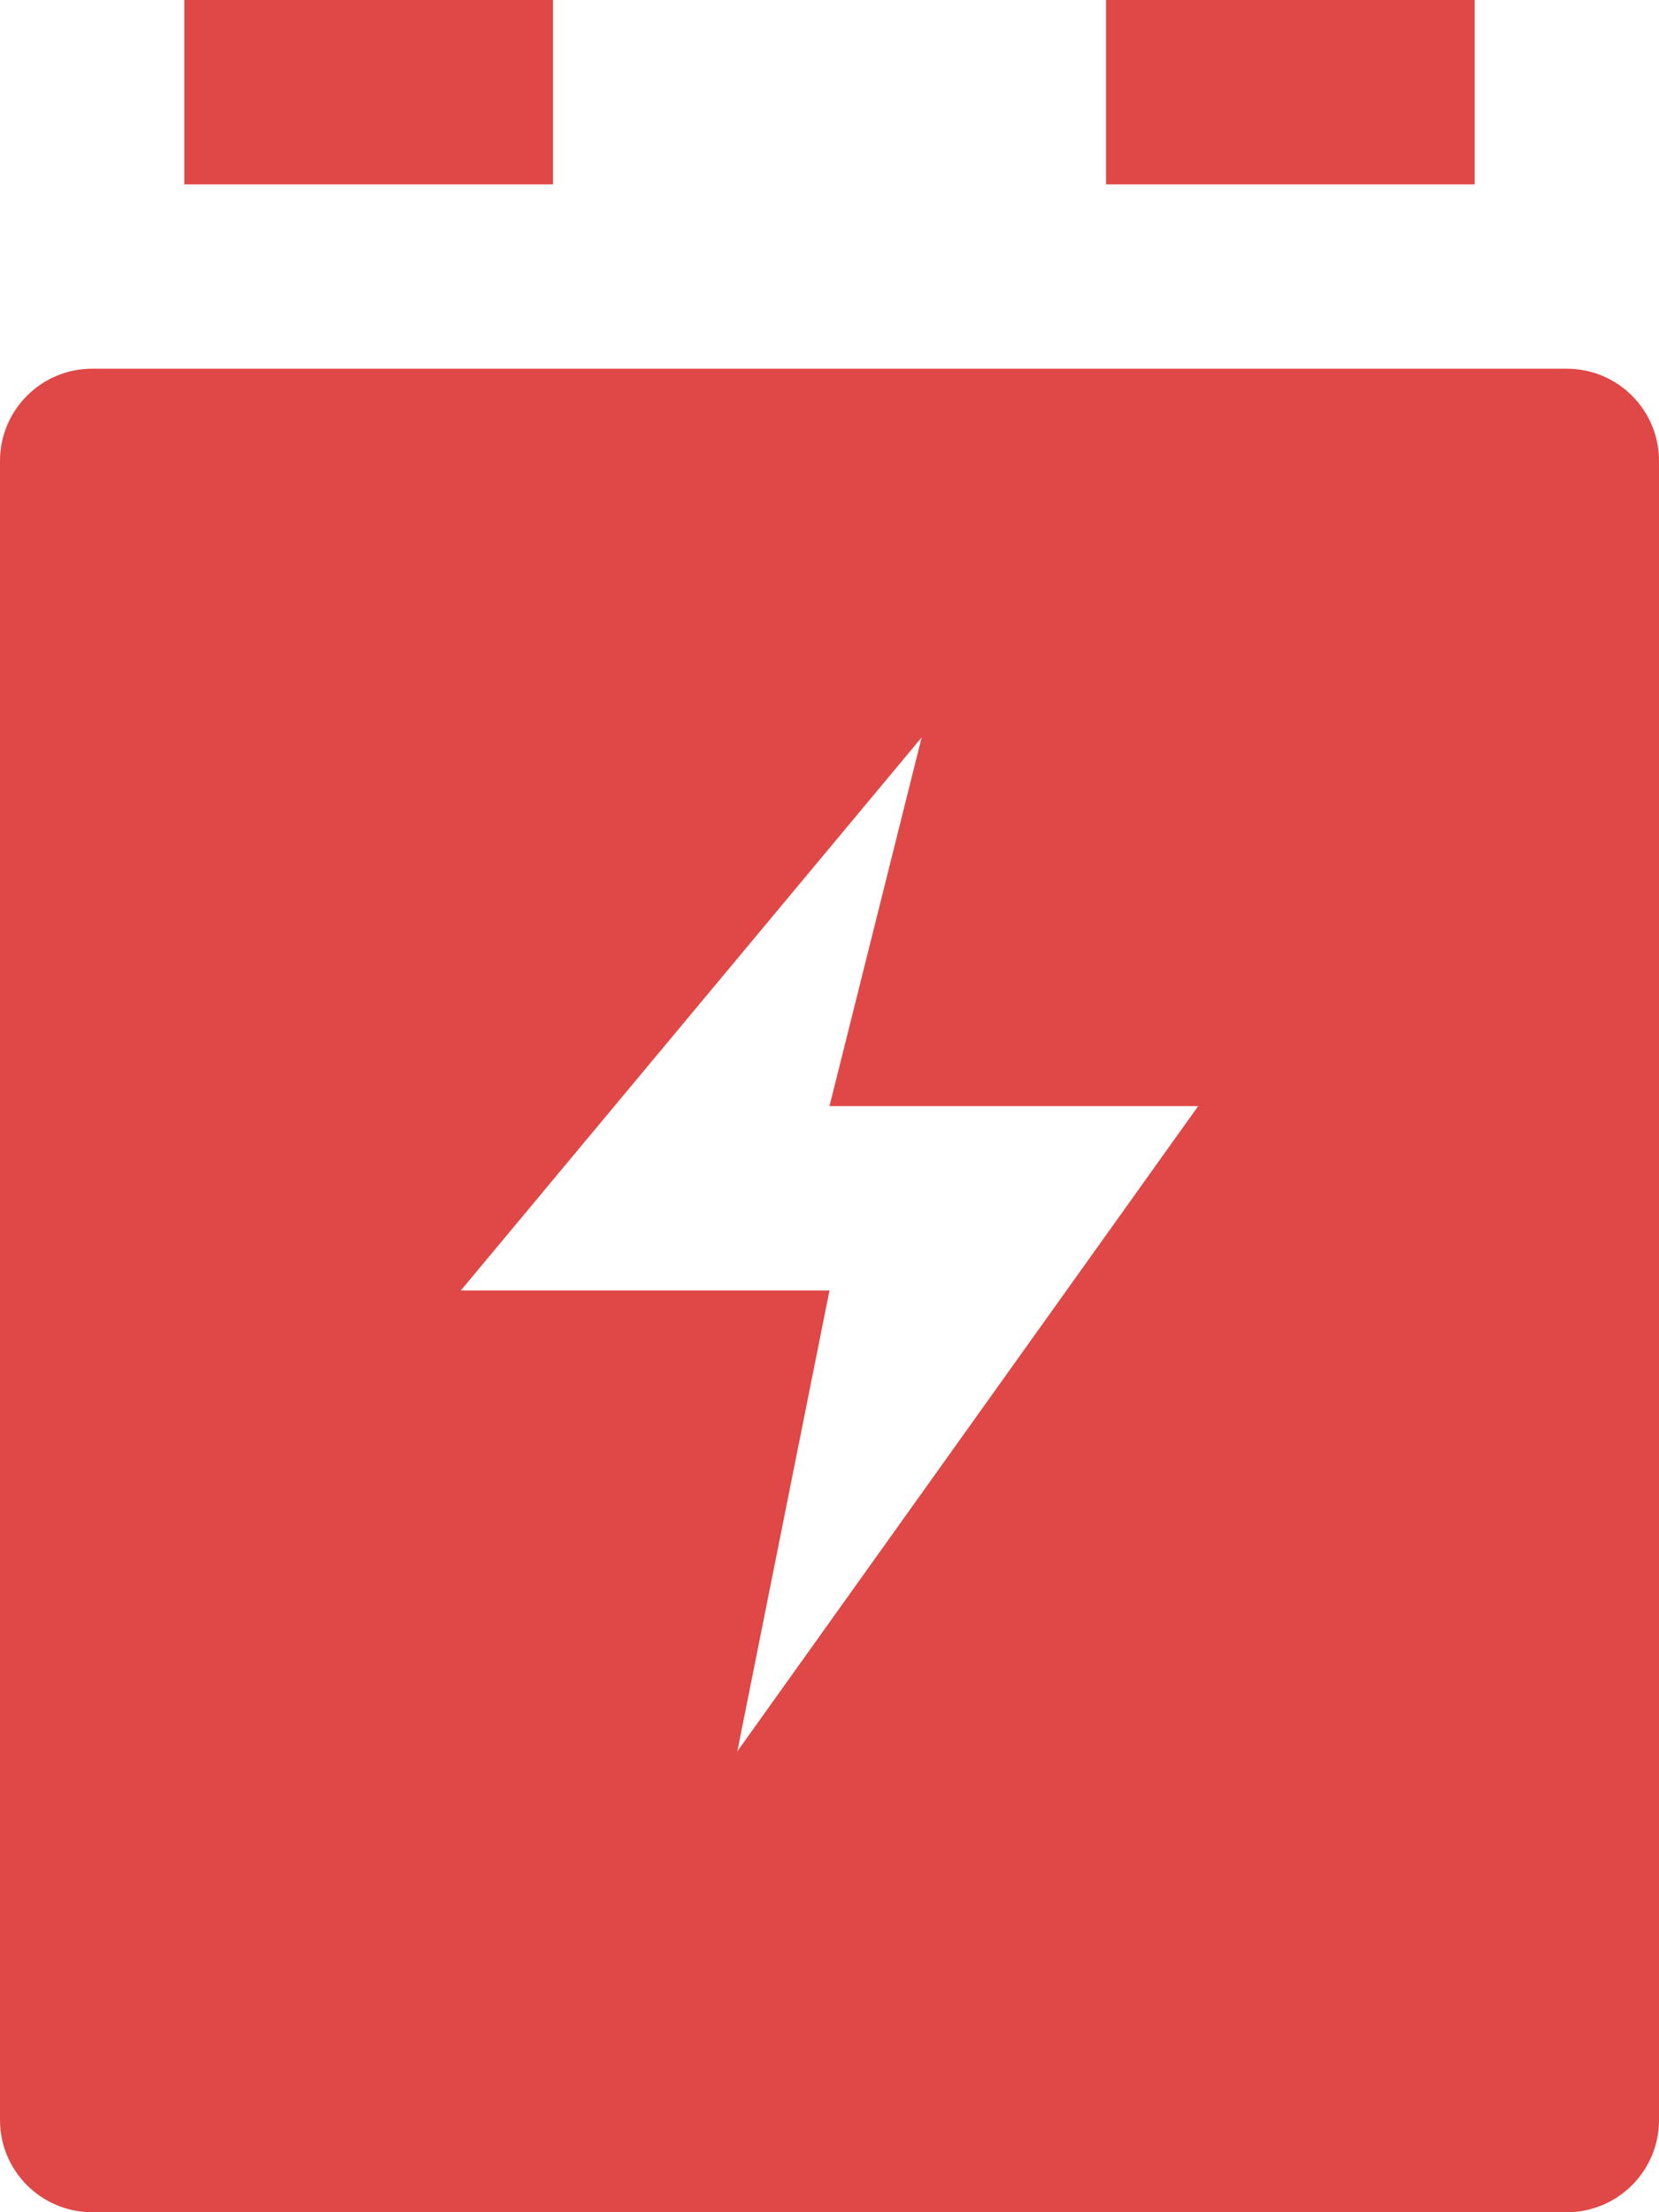 <svg width="234" height="312" xmlns="http://www.w3.org/2000/svg" xmlns:xlink="http://www.w3.org/1999/xlink" xml:space="preserve" overflow="hidden"><defs><clipPath id="clip0"><rect x="793" y="1411" width="234" height="312"/></clipPath></defs><g clip-path="url(#clip0)" transform="translate(-793 -1411)"><path d="M819 1411 871 1411 871 1437 819 1437Z" fill="#DF4846" fill-rule="evenodd"/><path d="M949 1411 1001 1411 1001 1437 949 1437Z" fill="#DF4846" fill-rule="evenodd"/><path d="M1014 1463 806 1463C798.824 1463 793 1468.82 793 1476L793 1710C793 1717.18 798.824 1723 806 1723L1014 1723C1021.18 1723 1027 1717.18 1027 1710L1027 1476C1027 1468.82 1021.18 1463 1014 1463ZM897 1658 910 1593 858 1593 923 1515 910 1567 962 1567 897 1658Z" fill="#DF4846" fill-rule="evenodd"/></g></svg>